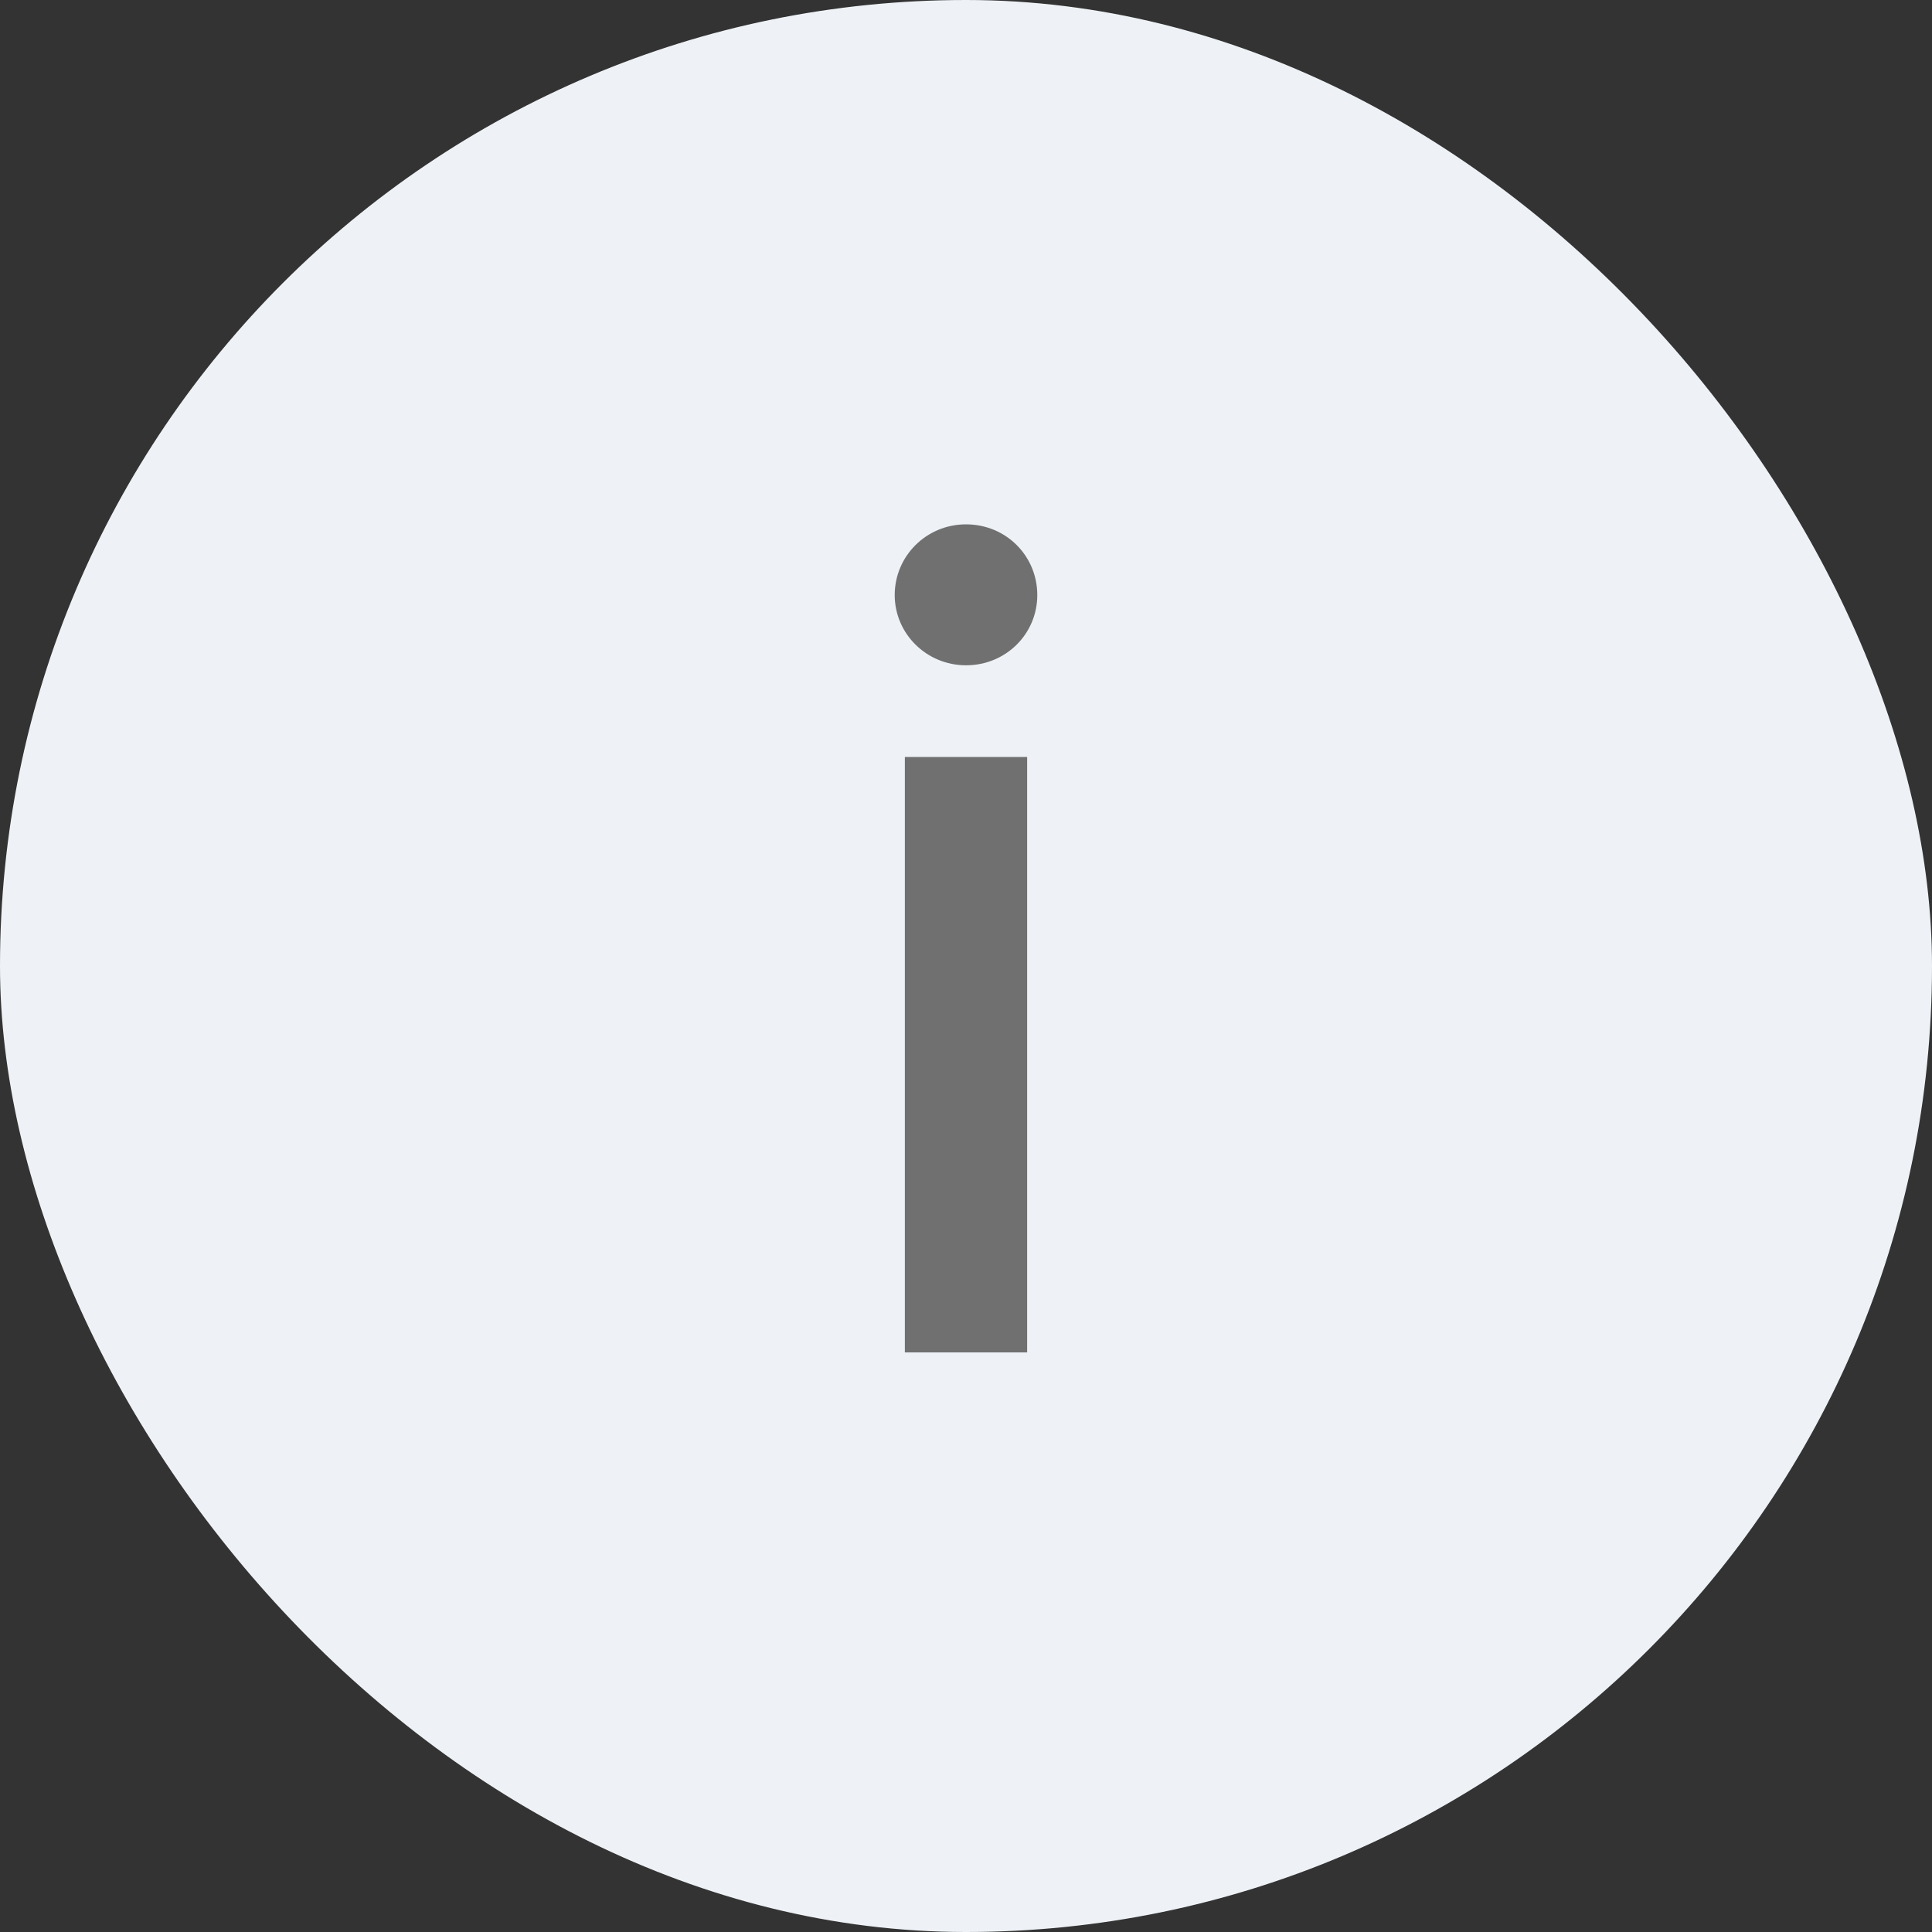 <svg width="20" height="20" viewBox="0 0 20 20" fill="none" xmlns="http://www.w3.org/2000/svg">
<rect x="0" y="0" width="20" height="20" fill="#333333" stroke="none"/>
<rect width="20" height="20" rx="10" fill="#EEF2F6"/>
<path d="M10 6.887C9.59 6.887 9.262 6.559 9.262 6.16C9.262 5.756 9.59 5.428 10 5.428C10.416 5.428 10.738 5.756 10.738 6.16C10.738 6.559 10.416 6.887 10 6.887ZM9.367 14V7.836H10.633V14H9.367Z" fill="#707070"/>
</svg>
